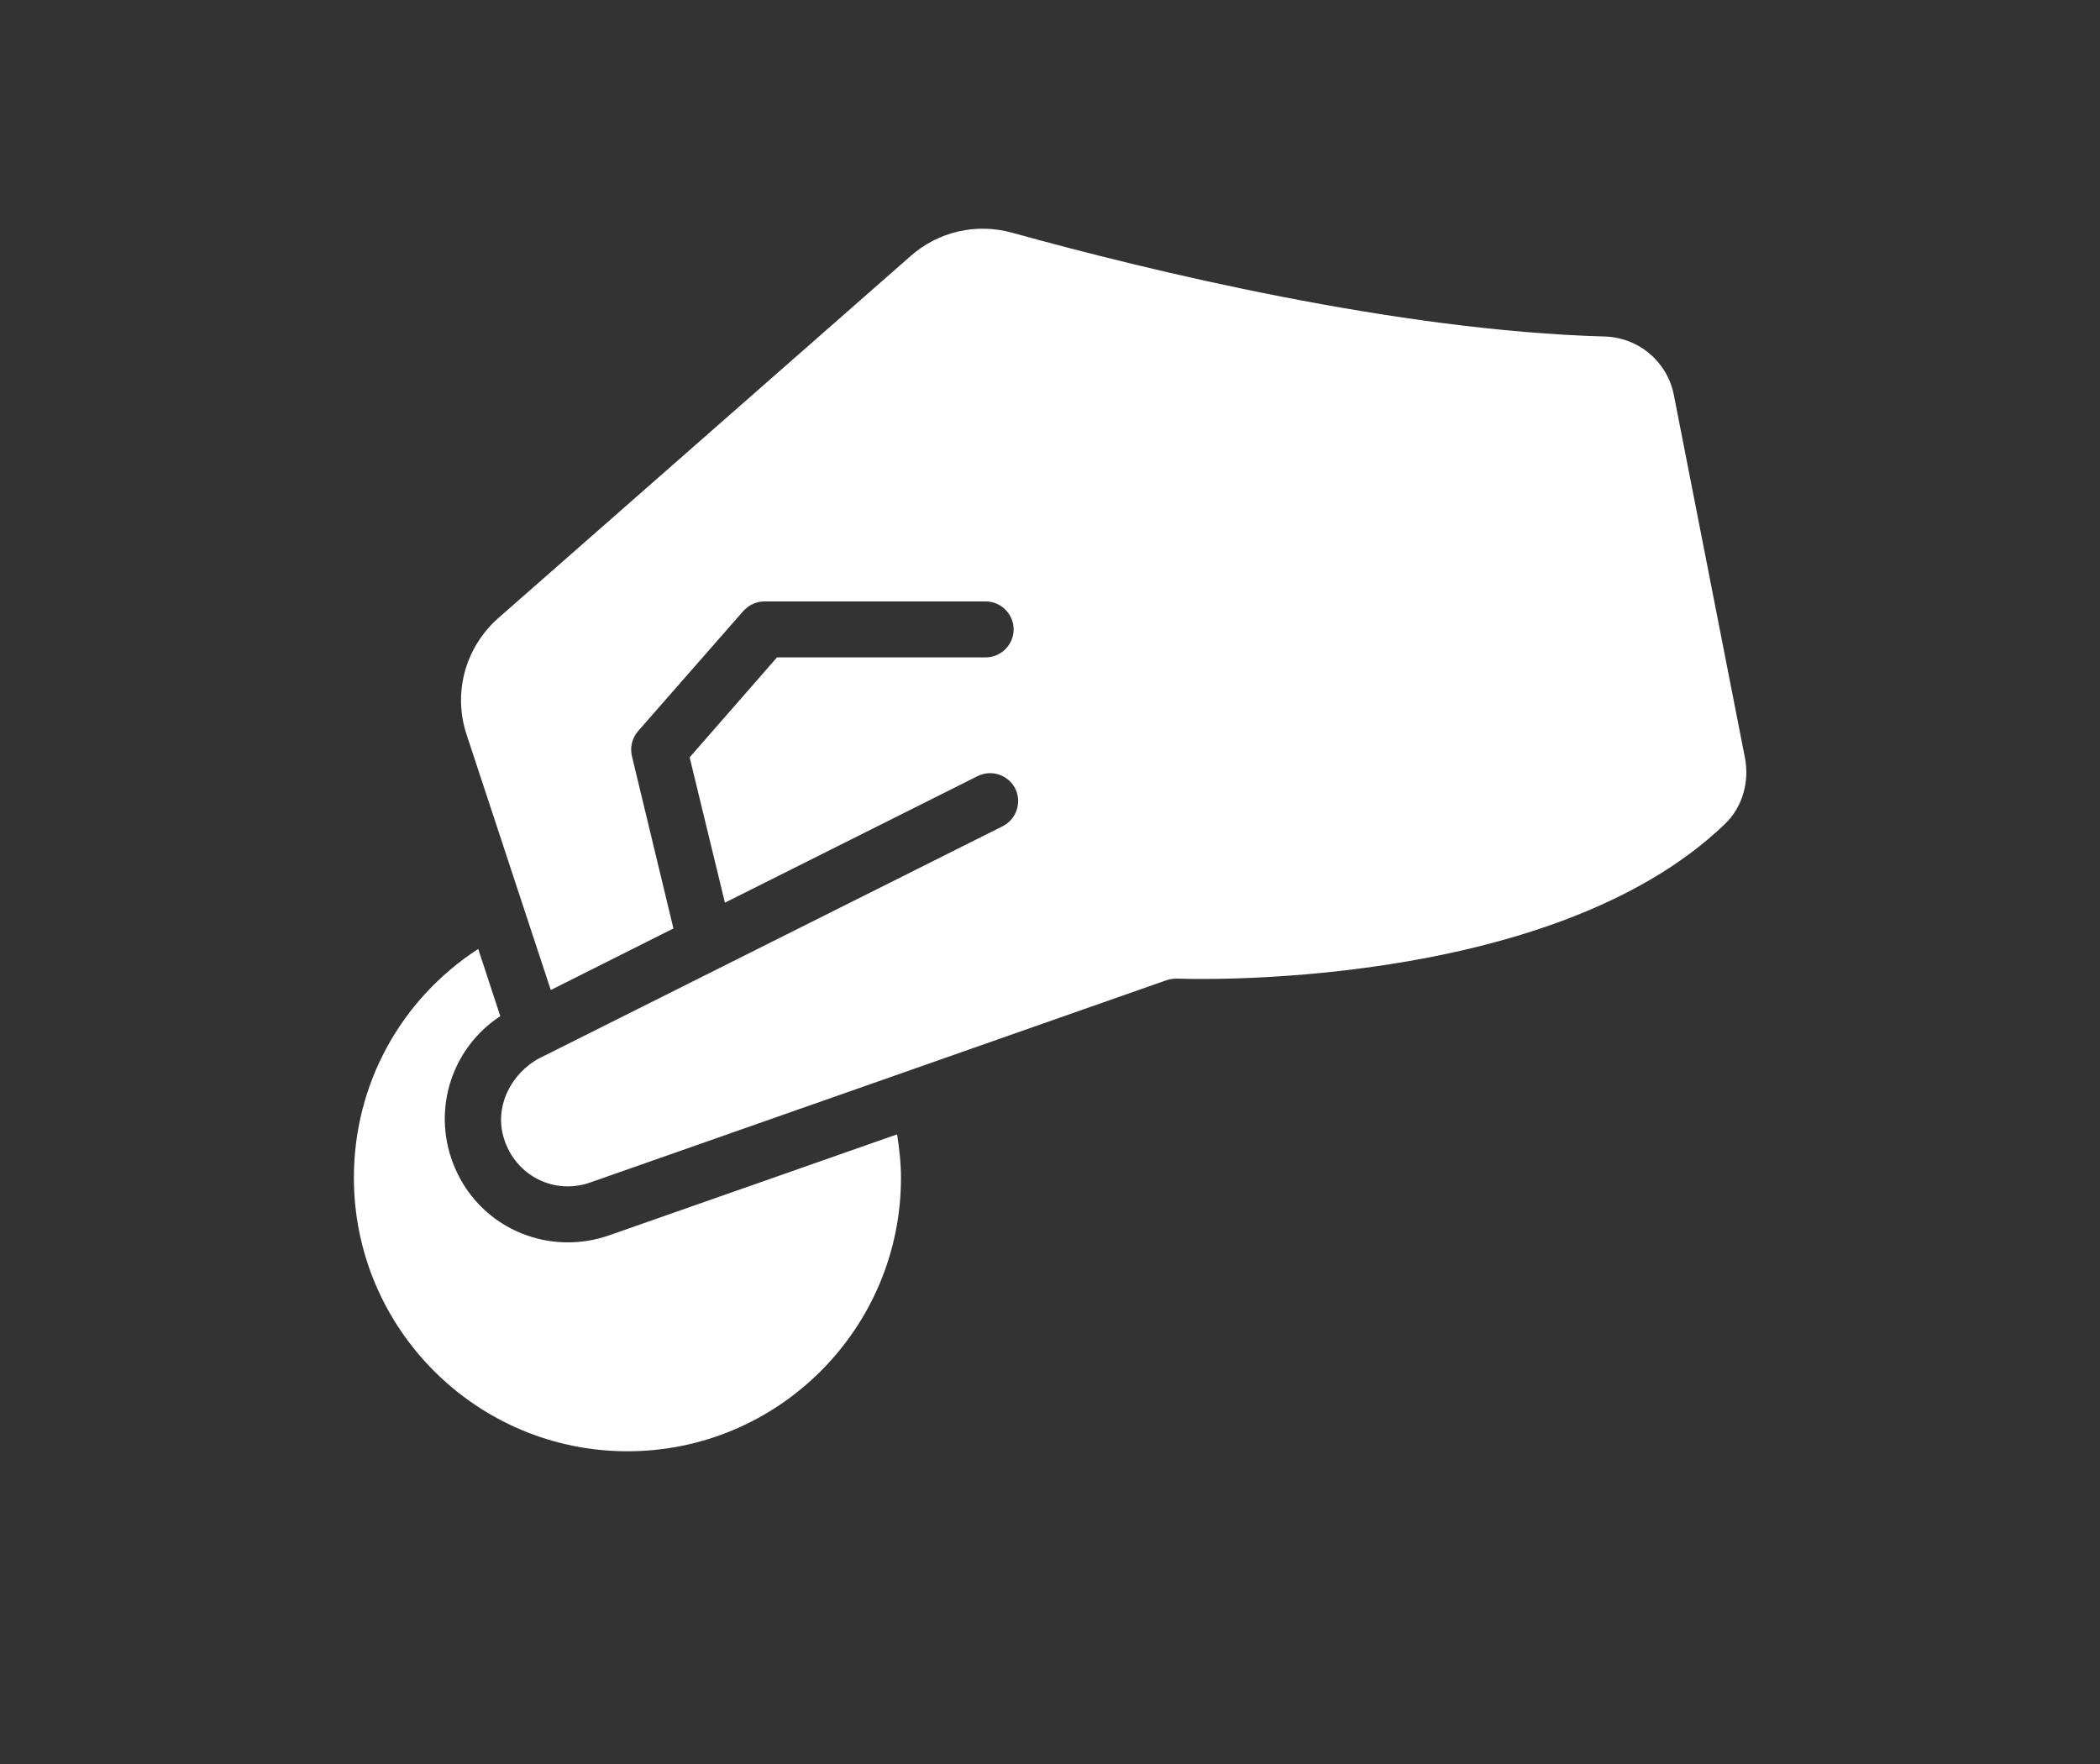 <svg width="25" height="21" viewBox="0 0 25 21" fill="none" xmlns="http://www.w3.org/2000/svg">
<rect x="0" y="0" width="25" height="21" fill="#333333" stroke="none"/>
<path d="M5.956 12.097L5.693 11.297C4.773 11.894 4.213 12.904 4.213 14.02C4.213 15.817 5.673 17.277 7.47 17.277C9.266 17.277 10.726 15.817 10.726 14.02C10.726 13.847 10.706 13.674 10.68 13.504L7.25 14.707C7.086 14.764 6.92 14.79 6.76 14.79C6.166 14.79 5.616 14.433 5.393 13.847C5.143 13.194 5.386 12.47 5.956 12.097H5.956Z" fill="white"/>
<path d="M19.927 4.703C19.85 4.306 19.506 4.016 19.1 4.006C16.623 3.936 13.693 3.226 12.047 2.77C11.623 2.653 11.173 2.756 10.843 3.046L5.93 7.36C5.54 7.706 5.39 8.246 5.554 8.743L6.557 11.786L8.017 11.053L7.524 9.006C7.497 8.899 7.524 8.79 7.594 8.706L8.85 7.273C8.914 7.203 9.004 7.16 9.1 7.16H11.734C11.917 7.16 12.067 7.31 12.067 7.493C12.067 7.676 11.917 7.826 11.734 7.826H9.25L8.21 9.016L8.63 10.746L11.637 9.24C11.804 9.156 12.004 9.226 12.087 9.389C12.167 9.553 12.101 9.753 11.937 9.836L6.517 12.55C6.51 12.553 6.507 12.556 6.504 12.556L6.43 12.593C6.08 12.776 5.88 13.18 6 13.556C6.14 14 6.6 14.229 7.03 14.076L13.887 11.669C13.927 11.656 13.97 11.65 14.014 11.65C14.061 11.653 18.447 11.82 20.534 9.81C20.744 9.61 20.827 9.31 20.774 9.026L19.927 4.703Z" fill="white"/>
</svg>
